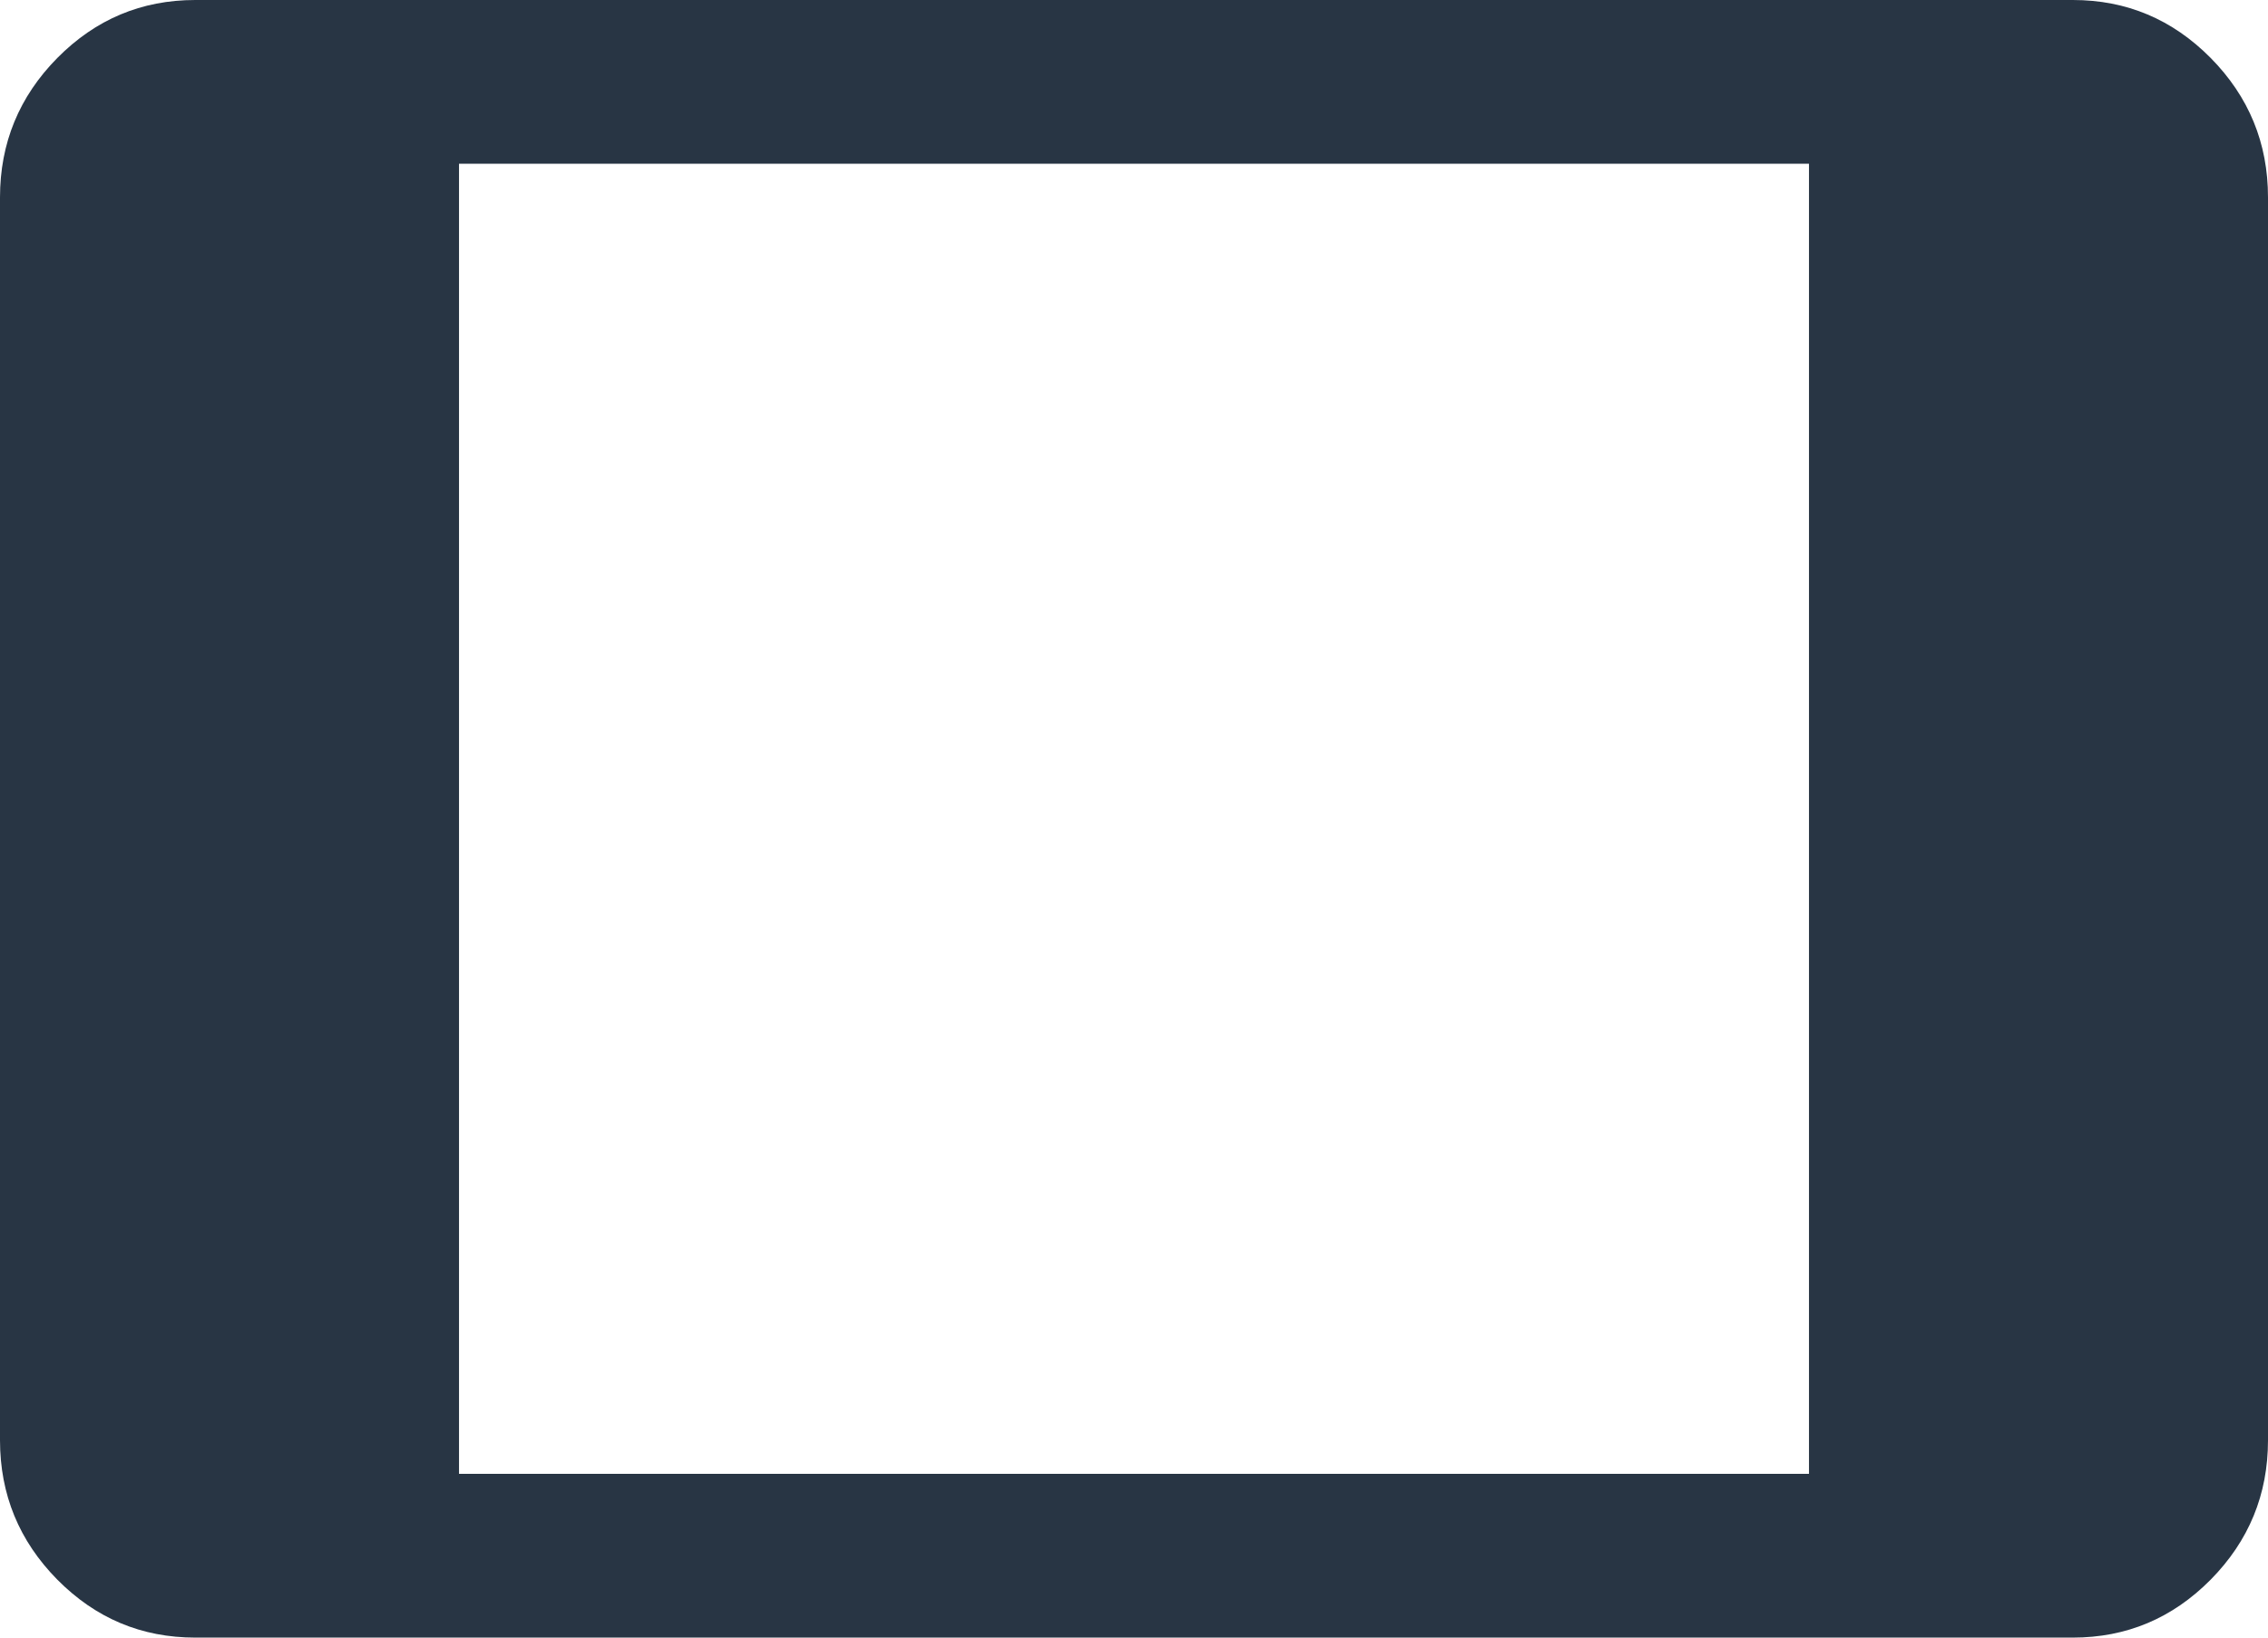 <svg width="18" height="13" viewBox="0 0 18 13" fill="none" xmlns="http://www.w3.org/2000/svg">
<path d="M1.55 13C1.123 13 0.759 12.847 0.455 12.54C0.152 12.233 0 11.864 0 11.433V1.567C0 1.136 0.152 0.767 0.455 0.46C0.759 0.153 1.123 0 1.55 0H16.451C16.877 0 17.241 0.153 17.545 0.46C17.848 0.767 18 1.136 18 1.567V11.433C18 11.864 17.848 12.233 17.545 12.54C17.241 12.847 16.877 13 16.451 13H1.55ZM3.643 11.7H14.357V1.3H3.643V11.7Z" fill="#283544"/>
</svg>
